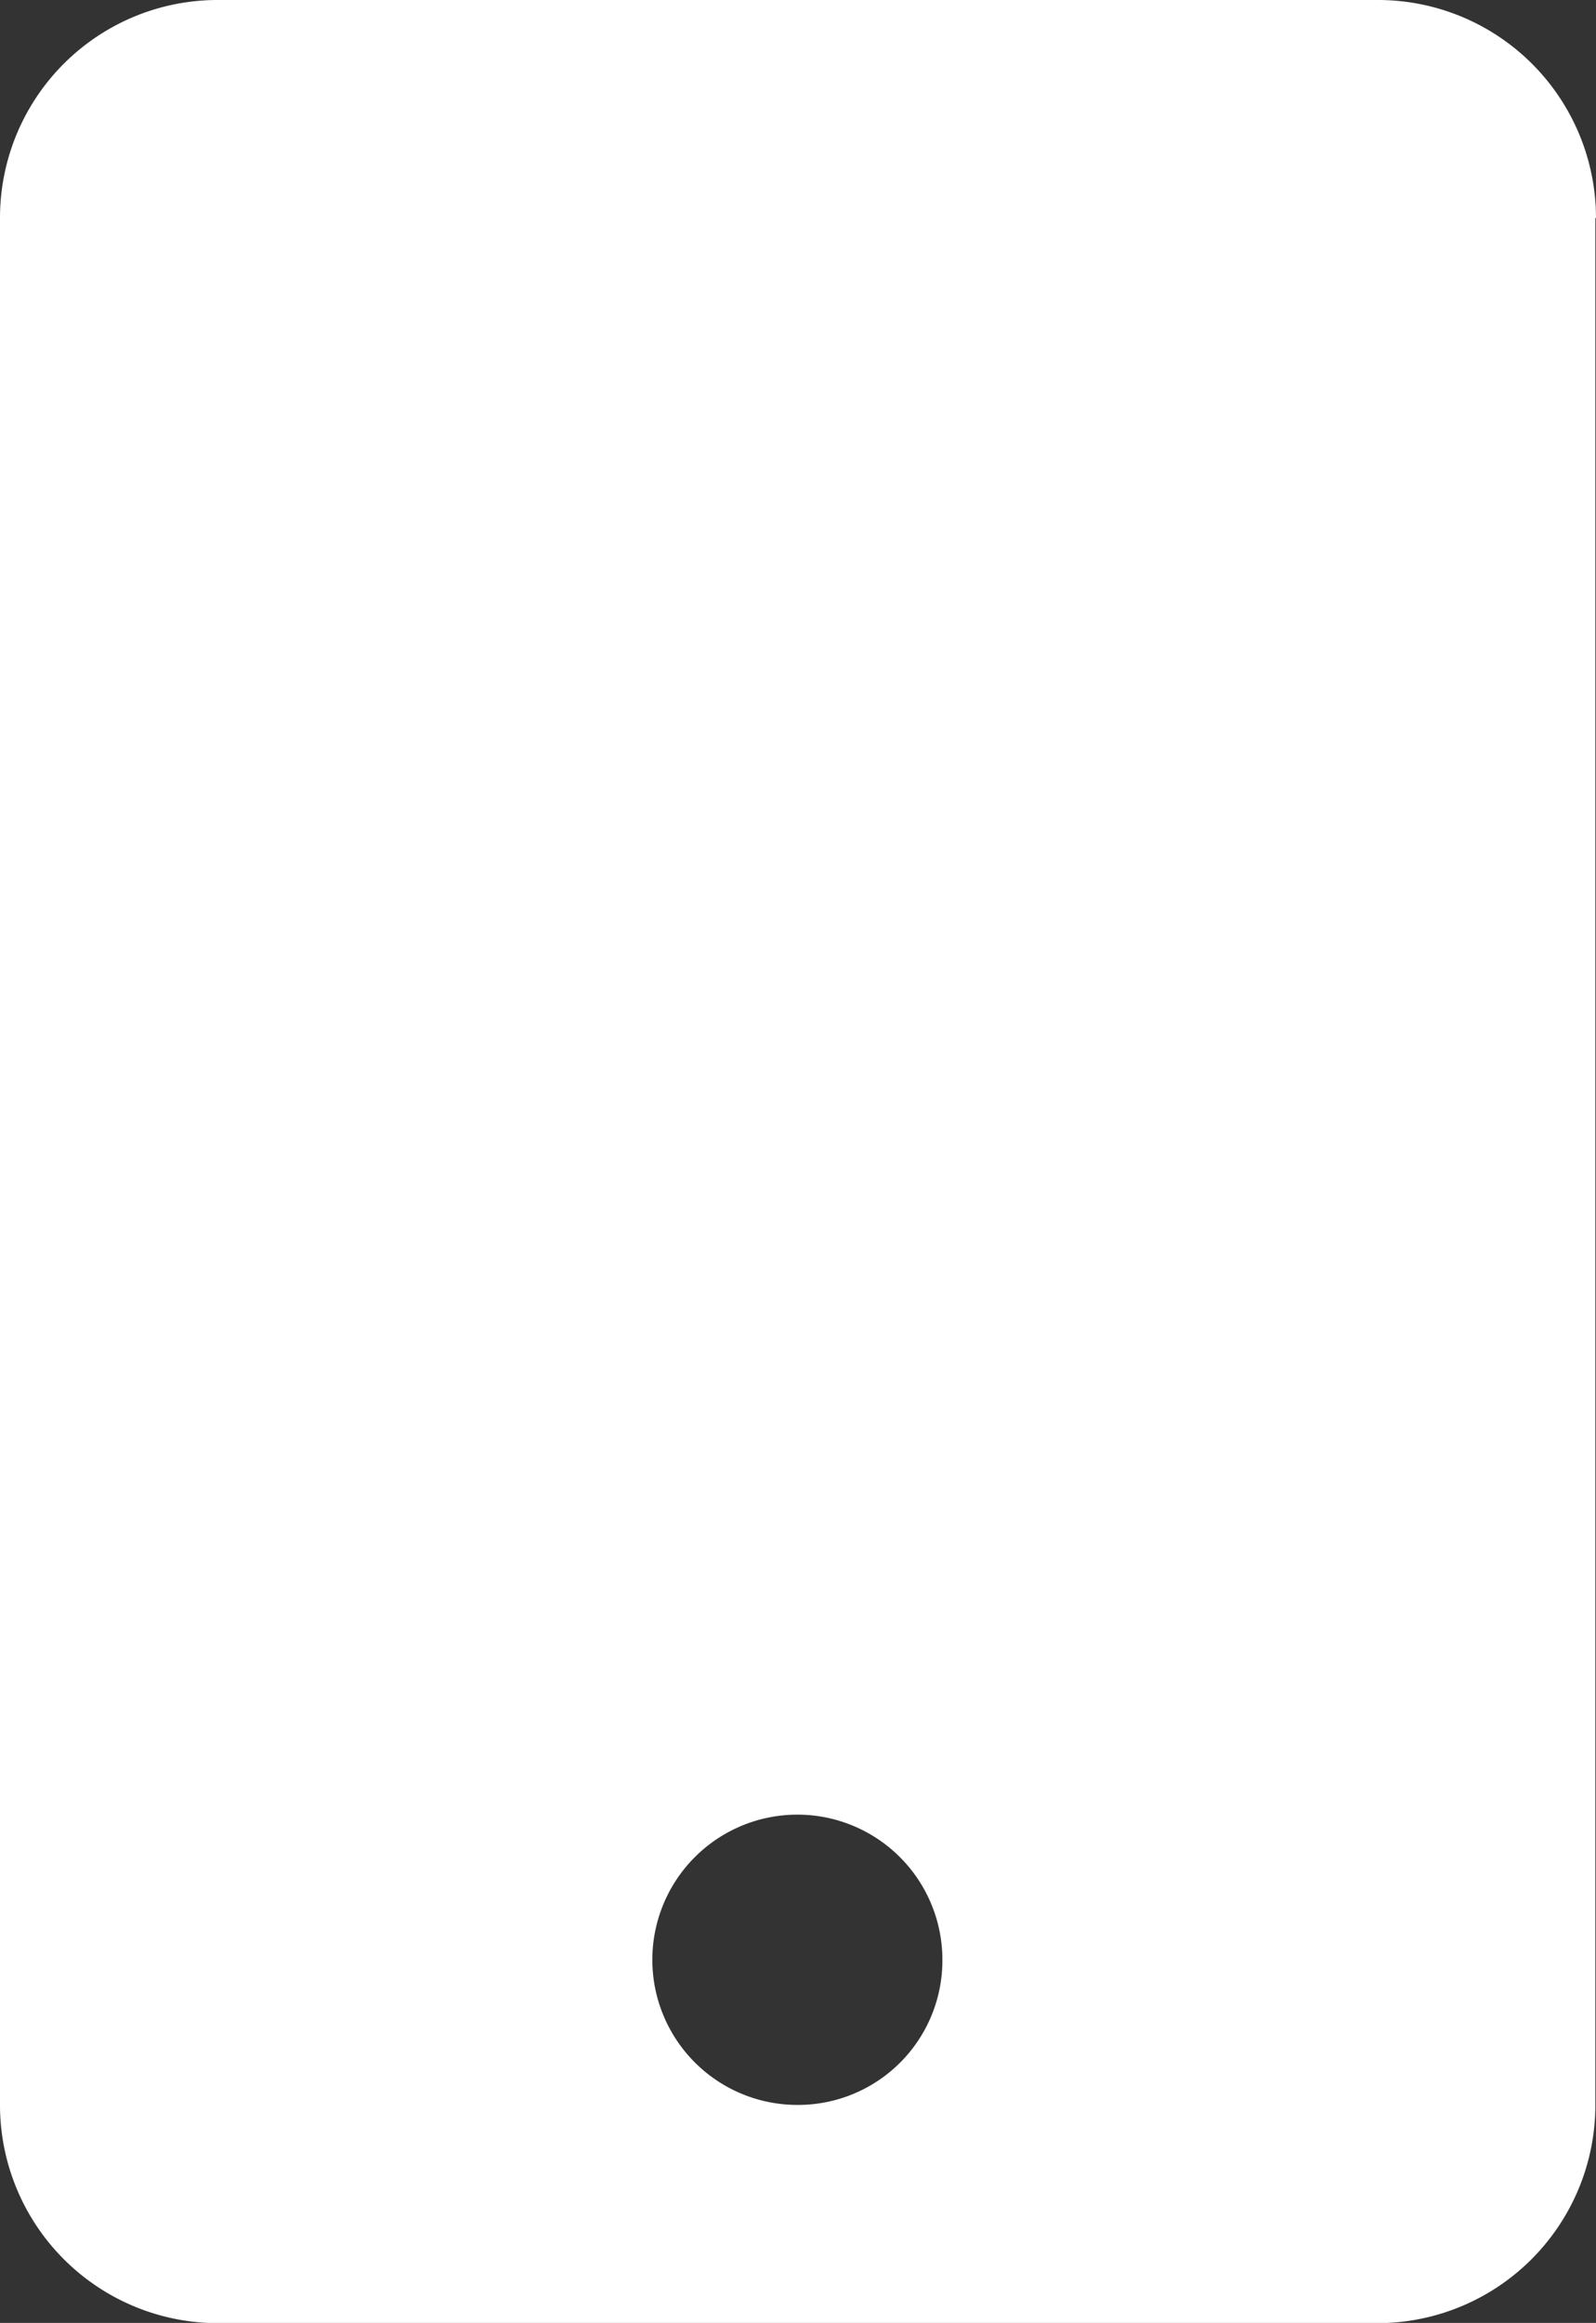 <svg id="Capa_1" data-name="Capa 1" xmlns="http://www.w3.org/2000/svg" width="35.38" height="51.455" viewBox="0 0 35.38 51.455">
  <rect x="0" y="0" width="35.38" height="51.455" fill="#333333" stroke="none"/>
  <path id="Trazado_17" data-name="Trazado 17" d="M35.366,4.83v41.8a4.833,4.833,0,0,1-4.83,4.83H4.83A4.833,4.833,0,0,1,0,46.626V4.83A4.824,4.824,0,0,1,4.83,0H30.55a4.833,4.833,0,0,1,4.83,4.83ZM20.891,43.411a3.215,3.215,0,1,0-3.215,3.215A3.2,3.2,0,0,0,20.891,43.411Z" fill="#fff"/>
</svg>
